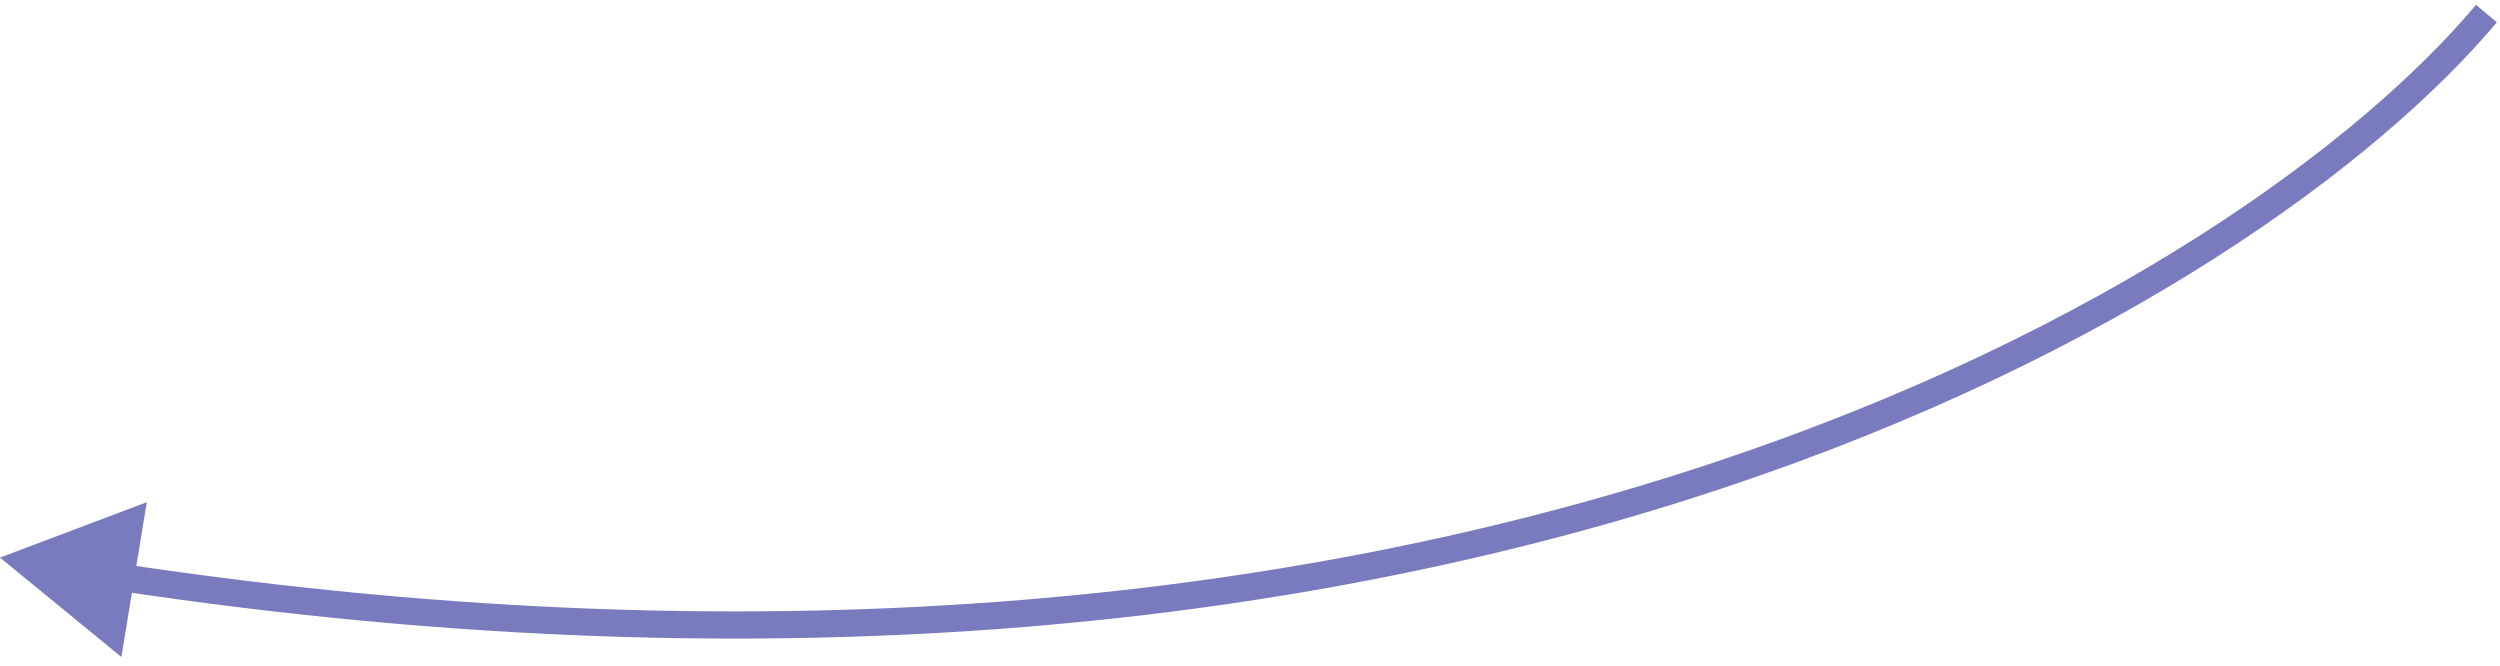 <?xml version="1.0" encoding="UTF-8"?> <svg xmlns="http://www.w3.org/2000/svg" width="184" height="49" viewBox="0 0 184 49" fill="none"> <path d="M0 41.038L8.933 48.355L10.803 36.961L0 41.038ZM182.234 0.357C165.336 20.477 107.356 56.324 9.016 41.505L8.718 43.482C107.621 58.386 166.344 22.387 183.766 1.643L182.234 0.357Z" fill="#7A7ABF"></path> </svg> 